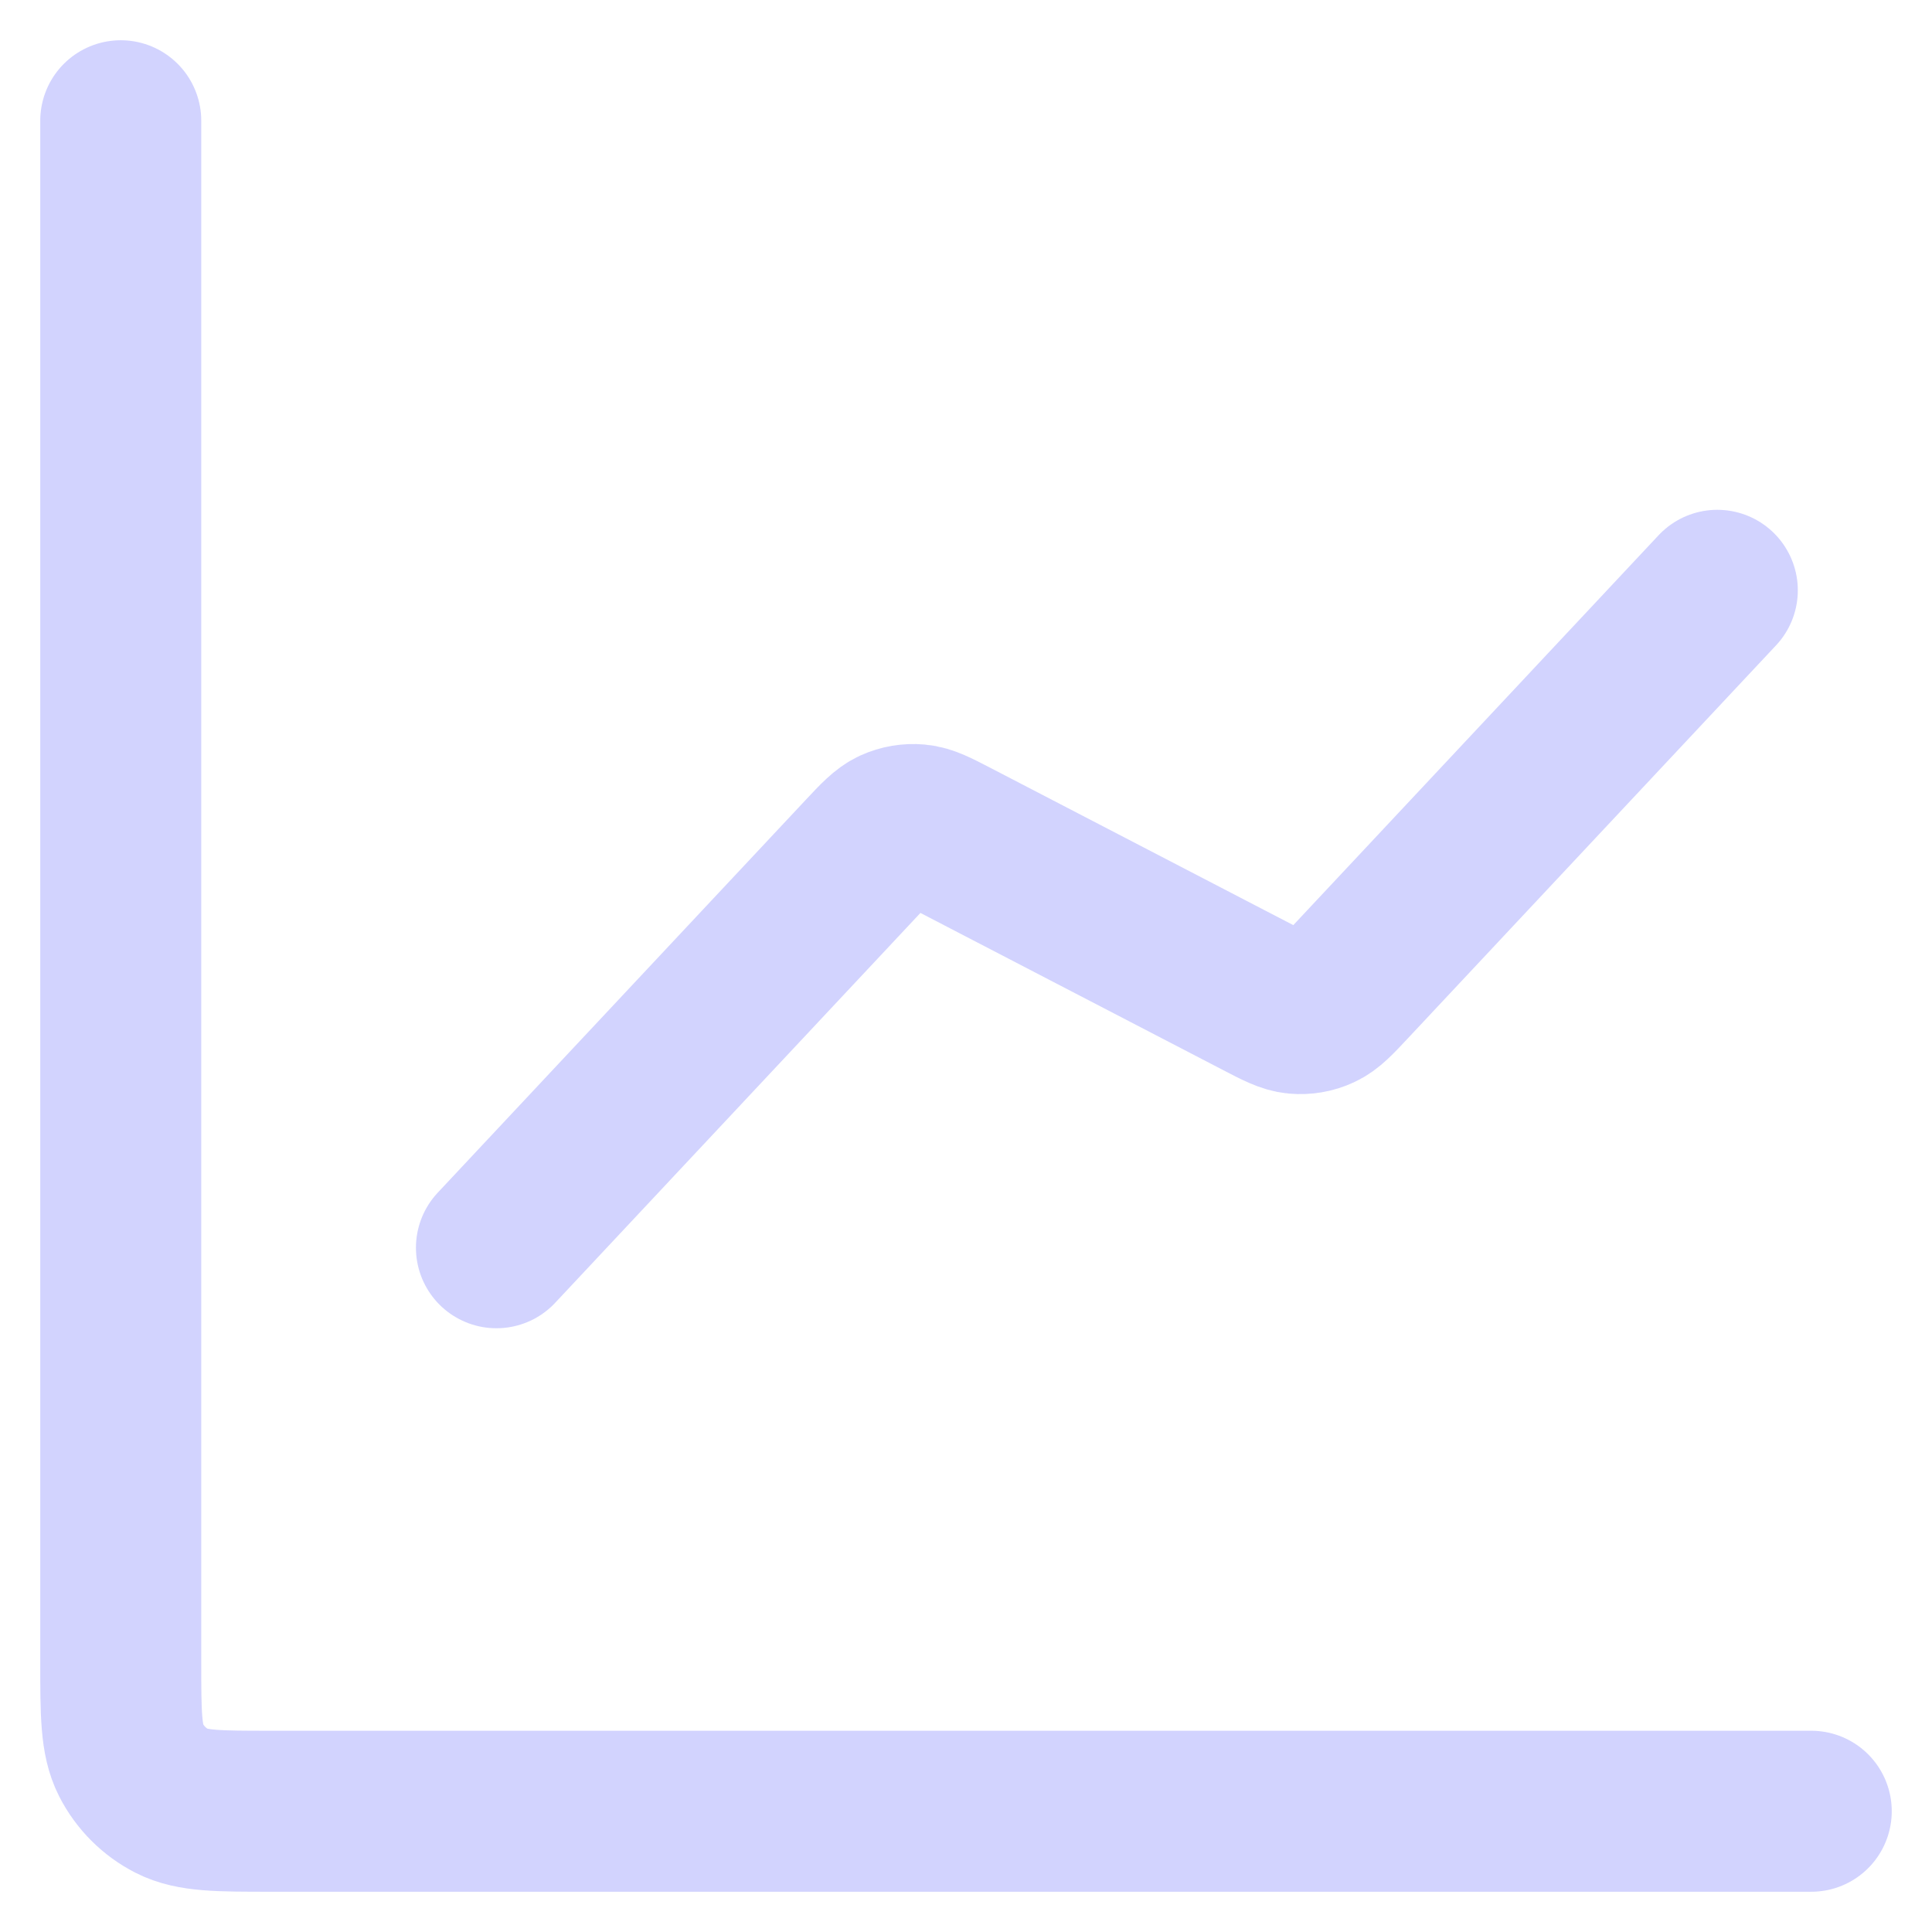 <?xml version="1.0" encoding="UTF-8"?>
<svg xmlns="http://www.w3.org/2000/svg" width="24" height="24" viewBox="0 0 24 24" fill="none">
  <path d="M22.5 22.5H3.367C2.713 22.5 2.387 22.5 2.137 22.373C1.917 22.261 1.739 22.082 1.627 21.863C1.5 21.613 1.5 21.287 1.5 20.633V1.5M21.333 7.333L16.761 12.213C16.588 12.398 16.501 12.491 16.397 12.538C16.305 12.581 16.203 12.598 16.102 12.589C15.988 12.579 15.875 12.52 15.65 12.403L11.85 10.43C11.625 10.313 11.512 10.255 11.398 10.245C11.297 10.236 11.195 10.253 11.103 10.295C10.999 10.343 10.912 10.435 10.739 10.62L6.167 15.5" stroke="#D2D3FE" stroke-width="2" stroke-linecap="round" stroke-linejoin="round"></path>
</svg>
